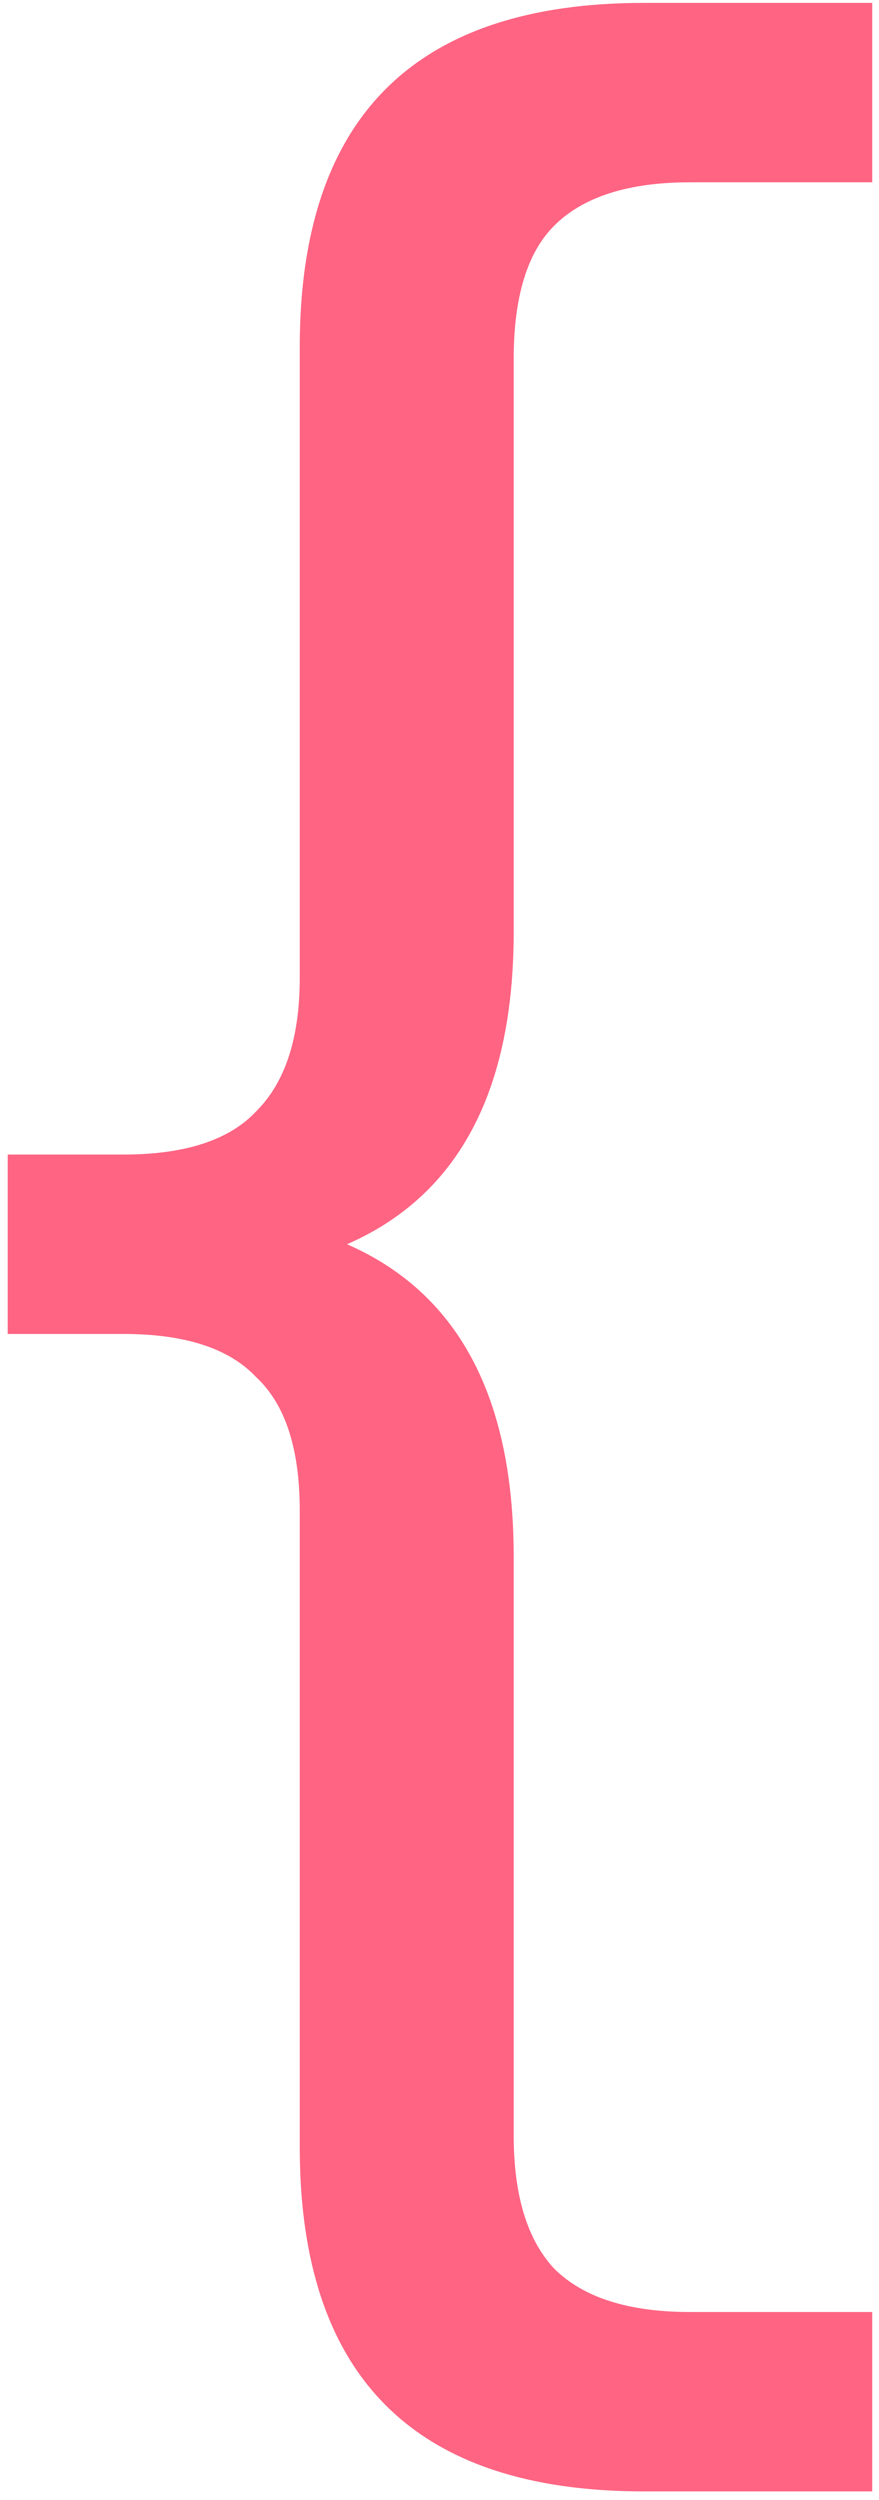 <?xml version="1.0" encoding="UTF-8"?> <svg xmlns="http://www.w3.org/2000/svg" width="76" height="216" viewBox="0 0 76 216" fill="none"><path d="M75.416 199.75V215.25H55.666C35.833 215.25 25.916 205.333 25.916 185.5V130.5C25.916 125.167 24.666 121.333 22.166 119C19.833 116.5 15.999 115.25 10.666 115.25H0.666V99.75H10.666C15.999 99.75 19.833 98.5 22.166 96C24.666 93.5 25.916 89.667 25.916 84.5V30C25.916 10.167 35.833 0.25 55.666 0.25H75.416V15.75H59.666C54.333 15.75 50.416 17 47.916 19.5C45.583 21.833 44.416 25.667 44.416 31V80.5C44.416 100.333 34.499 110.25 14.666 110.25V104.75C34.499 104.75 44.416 114.667 44.416 134.5V184.5C44.416 189.667 45.583 193.5 47.916 196C50.416 198.5 54.333 199.75 59.666 199.75H75.416Z" fill="#FF6483"></path></svg> 